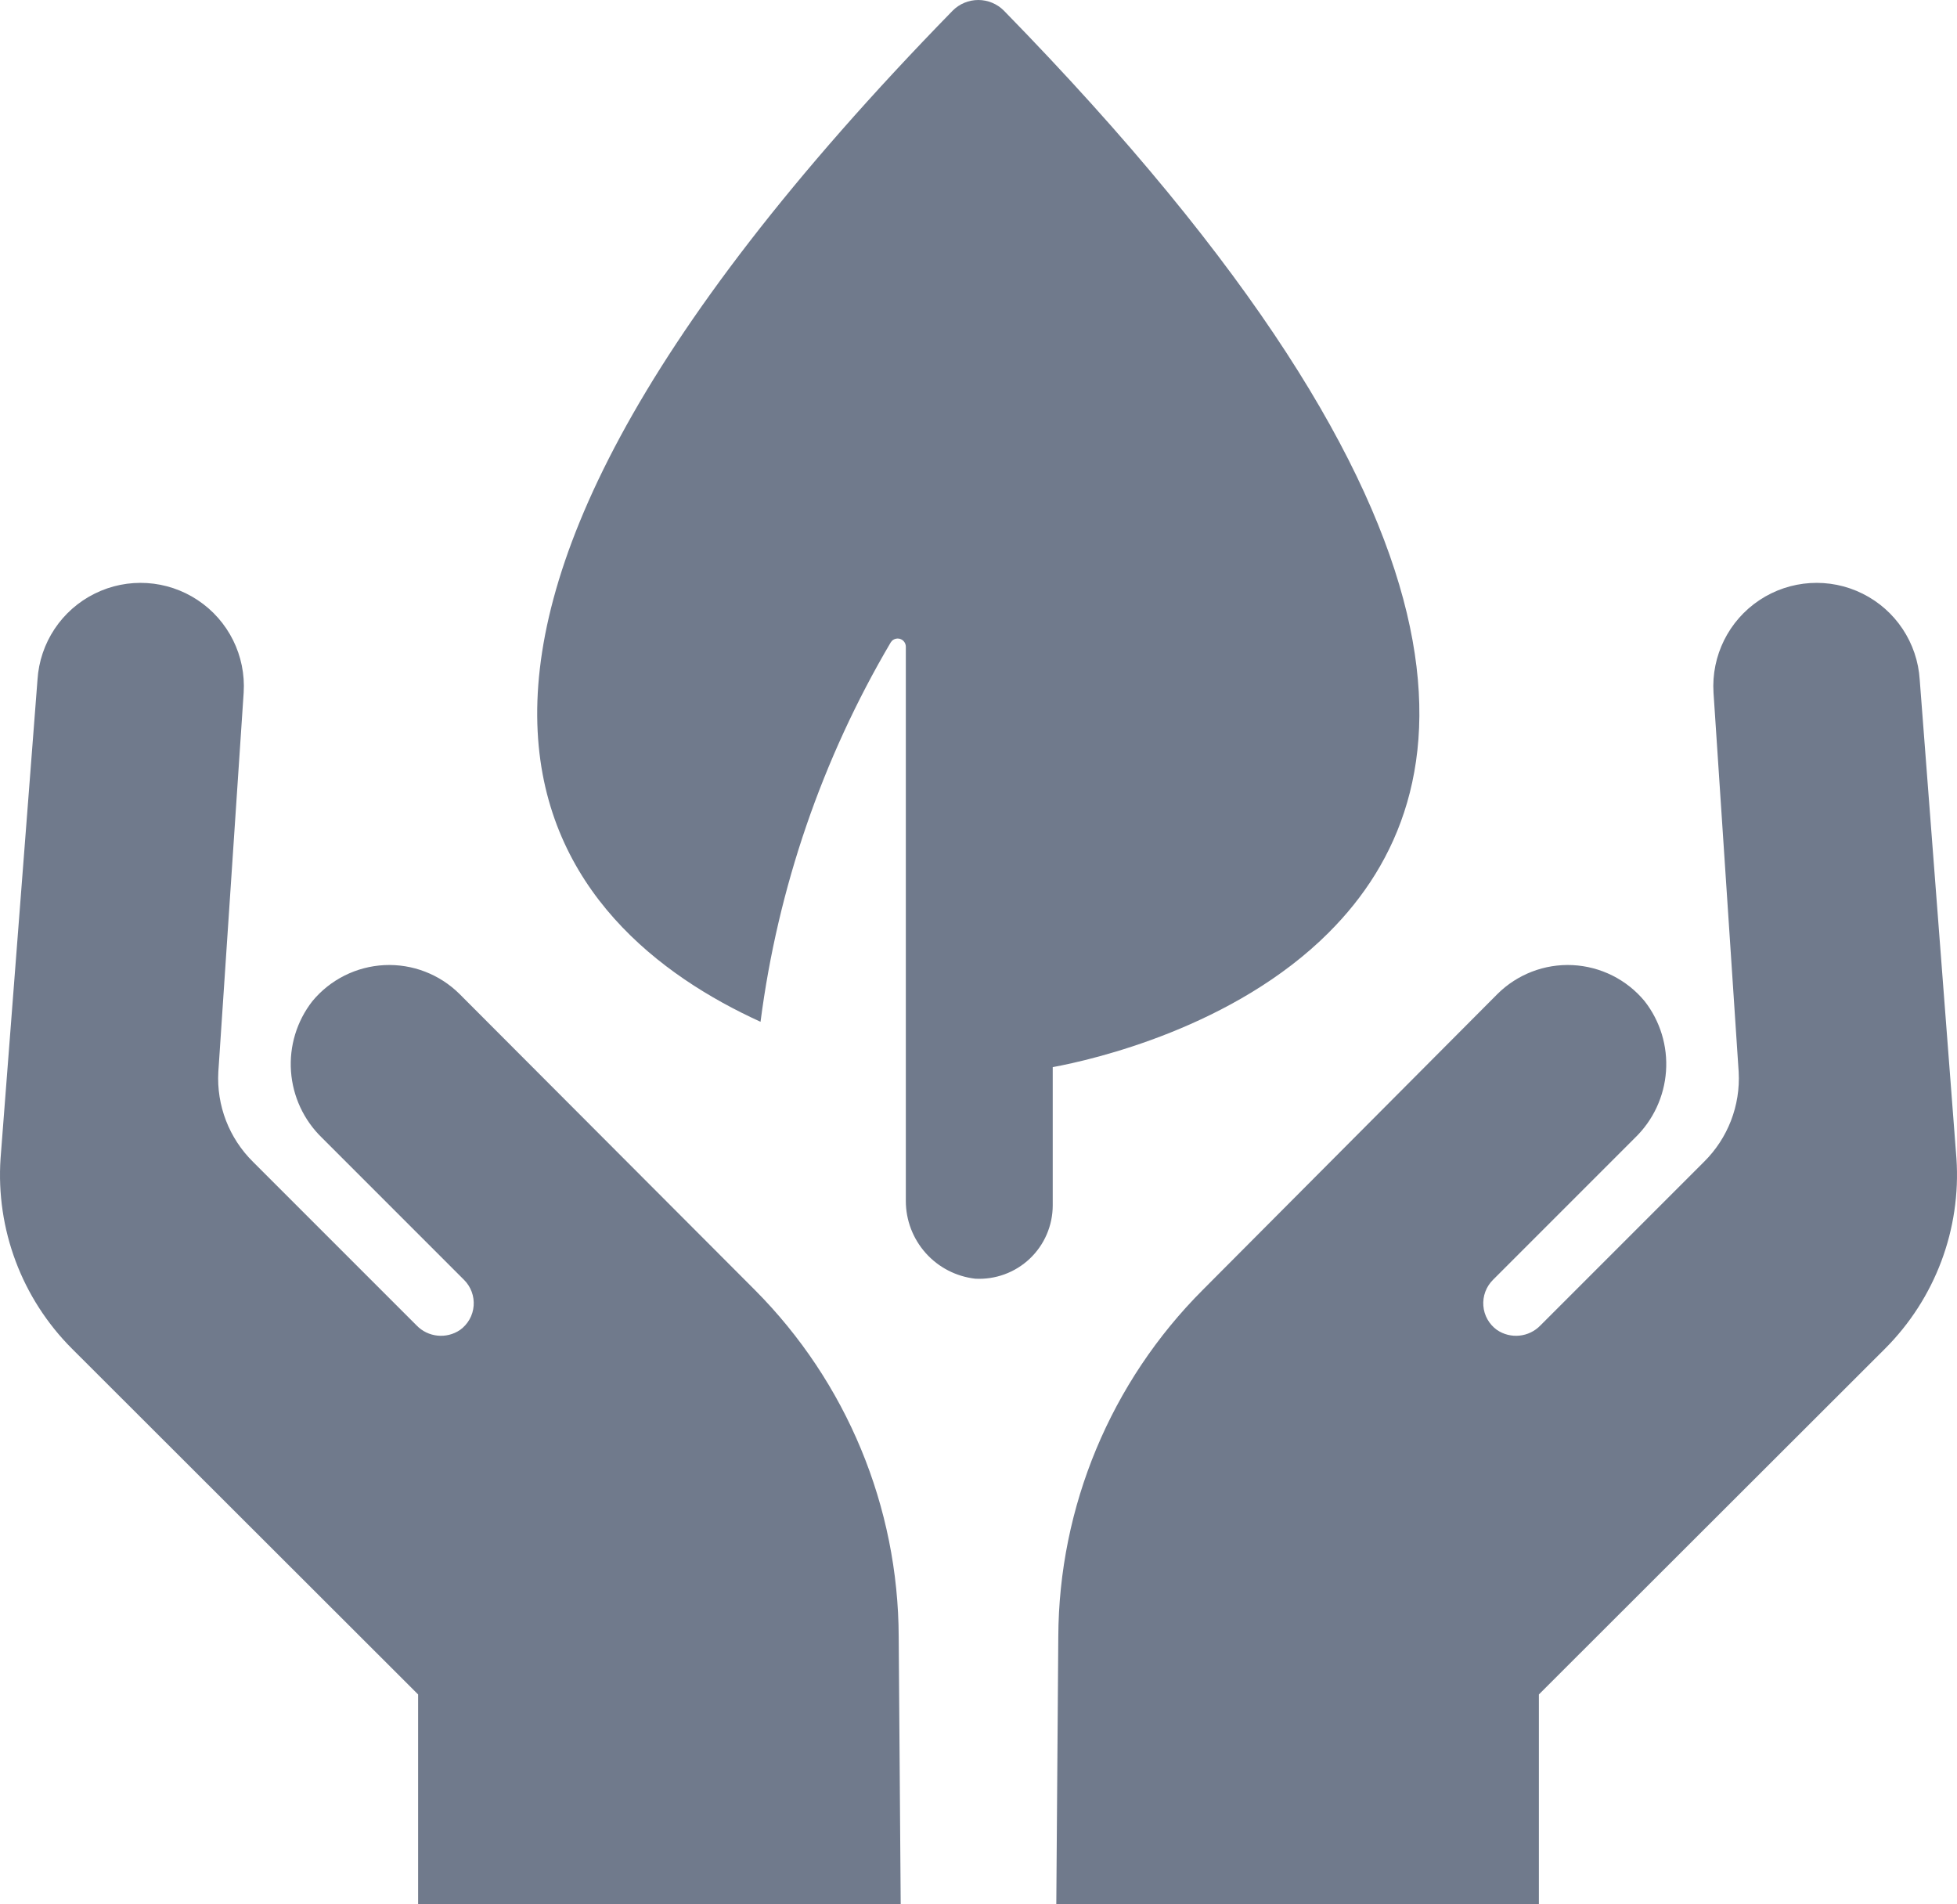 <svg xmlns="http://www.w3.org/2000/svg" id="Capa_1" data-name="Capa 1" viewBox="0 0 549.12 534.25"><defs><style>      .cls-1 {        fill: #707a8c;      }    </style></defs><path class="cls-1" d="m548.96,324.97c1.35,19.87-5.96,39.35-20.05,53.43l-97.11,96.99v58.85h-135.41l.56-74.98c.14-36.54,14.72-71.54,40.55-97.38l82.66-82.99c5.58-5.55,13.24-8.5,21.1-8.12,7.87.39,15.21,4.06,20.22,10.13,4.36,5.59,6.49,12.59,5.99,19.66s-3.59,13.71-8.68,18.64l-39.87,39.87h0c-1.93,1.92-2.91,4.58-2.7,7.29s1.61,5.18,3.82,6.77c3.84,2.6,9,2.06,12.21-1.29l45.86-45.86c6.73-6.63,10.28-15.83,9.75-25.25l-7.06-106.4c-.65-10.33,4.27-20.23,12.89-25.96,8.62-5.73,19.65-6.43,28.93-1.82,9.27,4.6,15.39,13.81,16.04,24.14l10.3,134.29h0Zm-337.18,36.91l-82.82-82.99c-5.58-5.55-13.24-8.5-21.1-8.12-7.87.39-15.21,4.06-20.22,10.13-4.36,5.59-6.49,12.59-5.99,19.66s3.59,13.71,8.68,18.64l39.87,39.87h0c1.93,1.92,2.91,4.58,2.7,7.29s-1.61,5.18-3.82,6.77c-3.84,2.6-9,2.06-12.21-1.29l-45.86-45.86c-6.73-6.63-10.28-15.83-9.75-25.25l7.11-106.4h0c.65-10.34-4.26-20.23-12.89-25.96-8.62-5.73-19.65-6.43-28.92-1.82-9.28,4.6-15.39,13.81-16.04,24.14L.16,324.97c-1.35,19.87,5.96,39.35,20.05,53.43l97.11,96.99v58.86h135.41l-.56-74.98c-.1-36.52-14.61-71.51-40.38-97.38h0Zm161.17-100.36c38.59-38.59,49.95-113.96-91.28-258.55h0c-1.9-1.9-4.48-2.97-7.17-2.97s-5.27,1.07-7.17,2.97c-182.23,186.65-110.38,257.99-53.93,283.7,4.86-37.57,17.28-73.76,36.51-106.4l.34-.45c.66-.66,1.67-.86,2.53-.49s1.41,1.23,1.39,2.17v155.46c0,5.39,2,10.59,5.59,14.61s8.54,6.57,13.9,7.18c5.64.3,11.17-1.72,15.28-5.61,4.11-3.89,6.44-9.29,6.45-14.95v-38.8c11.26-2.07,50.9-11.14,77.56-37.86h0Z"></path></svg>
